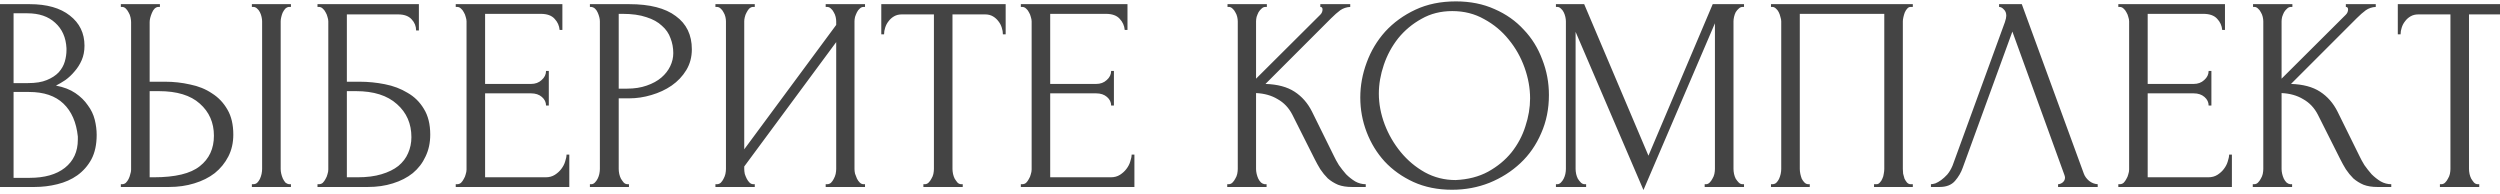 <?xml version="1.0" encoding="UTF-8"?> <svg xmlns="http://www.w3.org/2000/svg" width="361" height="28" viewBox="0 0 361 28" fill="none"> <path d="M-2.2 26.6H-2C-1.813 26.6 -1.64 26.52 -1.48 26.36C-1.32 26.2 -1.187 26.013 -1.08 25.8C-0.947 25.587 -0.853 25.36 -0.8 25.12C-0.747 24.853 -0.72 24.613 -0.72 24.4V3.12C-0.72 2.933 -0.747 2.72 -0.8 2.48C-0.853 2.24 -0.947 2.013 -1.08 1.8C-1.187 1.56 -1.333 1.373 -1.52 1.24C-1.68 1.08 -1.867 1 -2.08 1H-2.28V0.6H4.28C6.76 0.6 8.693 1.147 10.08 2.24C11.493 3.333 12.2 4.787 12.2 6.6C12.2 7.373 12.067 8.067 11.8 8.68C11.533 9.293 11.187 9.84 10.76 10.32C10.36 10.8 9.92 11.213 9.44 11.56C8.96 11.88 8.507 12.147 8.08 12.36C9.2 12.573 10.133 12.933 10.88 13.44C11.627 13.947 12.227 14.533 12.68 15.2C13.16 15.84 13.493 16.533 13.68 17.28C13.867 18.027 13.96 18.76 13.96 19.48C13.96 20.867 13.707 22.04 13.2 23C12.693 23.933 12.013 24.707 11.16 25.32C10.333 25.907 9.373 26.333 8.28 26.6C7.213 26.867 6.107 27 4.96 27H-2.2V26.6ZM11.24 19.72C11.027 17.667 10.333 16.08 9.16 14.96C7.987 13.84 6.333 13.28 4.2 13.28H1.96V25.68H4.28C6.44 25.68 8.133 25.2 9.36 24.24C10.613 23.253 11.24 21.893 11.24 20.16V19.72ZM9.6 6.96C9.52 5.413 8.973 4.187 7.96 3.28C6.973 2.373 5.64 1.92 3.96 1.92H1.96V12H4.04C5.16 12 6.067 11.853 6.76 11.56C7.48 11.267 8.053 10.893 8.48 10.44C8.907 9.96 9.2 9.44 9.36 8.88C9.52 8.32 9.6 7.773 9.6 7.24V6.96ZM17.45 26.6H17.65C17.837 26.6 18.01 26.533 18.17 26.4C18.33 26.24 18.464 26.053 18.57 25.84C18.677 25.627 18.757 25.4 18.81 25.16C18.89 24.92 18.93 24.707 18.93 24.52V3.2C18.93 3.013 18.904 2.787 18.85 2.52C18.797 2.253 18.704 2.013 18.57 1.8C18.464 1.587 18.33 1.4 18.17 1.24C18.01 1.08 17.837 1 17.65 1H17.45V0.6H23.09V1H22.81C22.437 1.053 22.144 1.347 21.93 1.88C21.717 2.387 21.61 2.827 21.61 3.2V11.8H23.85C25.077 11.8 26.277 11.933 27.45 12.2C28.65 12.44 29.704 12.867 30.61 13.48C31.544 14.067 32.29 14.853 32.85 15.84C33.41 16.8 33.69 18 33.69 19.44C33.69 20.613 33.45 21.667 32.97 22.6C32.49 23.533 31.837 24.333 31.01 25C30.184 25.64 29.197 26.133 28.05 26.48C26.93 26.827 25.717 27 24.41 27H17.45V26.6ZM22.21 25.6C25.304 25.6 27.517 25.067 28.85 24C30.21 22.933 30.89 21.467 30.89 19.6C30.89 17.707 30.21 16.16 28.85 14.96C27.517 13.76 25.544 13.16 22.93 13.16H21.61V25.6H22.21ZM36.37 0.6H42.01V1H41.69C41.504 1.027 41.33 1.12 41.17 1.28C41.037 1.44 40.917 1.627 40.81 1.84C40.73 2.027 40.664 2.24 40.61 2.48C40.557 2.693 40.53 2.893 40.53 3.08V24.4C40.53 24.613 40.557 24.84 40.61 25.08C40.664 25.32 40.744 25.56 40.85 25.8C40.957 26.013 41.077 26.2 41.21 26.36C41.37 26.493 41.544 26.573 41.73 26.6H42.01V27H36.37V26.6H36.57C36.784 26.6 36.97 26.533 37.13 26.4C37.29 26.24 37.424 26.053 37.53 25.84C37.637 25.6 37.717 25.36 37.77 25.12C37.824 24.853 37.85 24.613 37.85 24.4V3.08C37.85 2.893 37.824 2.68 37.77 2.44C37.717 2.2 37.637 1.973 37.53 1.76C37.424 1.547 37.29 1.373 37.13 1.24C36.97 1.08 36.784 1 36.57 1H36.37V0.6ZM45.847 26.6H46.047C46.26 26.6 46.447 26.533 46.607 26.4C46.767 26.24 46.9 26.053 47.007 25.84C47.14 25.627 47.233 25.4 47.287 25.16C47.367 24.92 47.407 24.693 47.407 24.48V3.08C47.407 2.893 47.367 2.68 47.287 2.44C47.233 2.2 47.14 1.973 47.007 1.76C46.9 1.547 46.767 1.373 46.607 1.24C46.447 1.08 46.26 1 46.047 1H45.847V0.6H60.487V4.4H60.087C60.087 3.787 59.873 3.253 59.447 2.8C59.02 2.32 58.367 2.08 57.487 2.08H50.087V11.8H51.927C53.154 11.8 54.367 11.92 55.567 12.16C56.794 12.4 57.887 12.813 58.847 13.4C59.834 13.96 60.62 14.733 61.207 15.72C61.82 16.707 62.127 17.947 62.127 19.44C62.127 20.613 61.9 21.667 61.447 22.6C61.02 23.533 60.407 24.333 59.607 25C58.807 25.64 57.847 26.133 56.727 26.48C55.633 26.827 54.434 27 53.127 27H45.847V26.6ZM51.647 25.6C52.98 25.6 54.127 25.453 55.087 25.16C56.074 24.867 56.887 24.467 57.527 23.96C58.167 23.427 58.633 22.813 58.927 22.12C59.247 21.4 59.407 20.627 59.407 19.8C59.407 17.853 58.714 16.267 57.327 15.04C55.94 13.787 53.967 13.16 51.407 13.16H50.087V25.6H51.647ZM65.808 26.6H66.008C66.221 26.6 66.408 26.533 66.568 26.4C66.728 26.24 66.861 26.053 66.968 25.84C67.101 25.627 67.195 25.4 67.248 25.16C67.328 24.92 67.368 24.693 67.368 24.48V3.08C67.368 2.893 67.328 2.68 67.248 2.44C67.195 2.2 67.101 1.973 66.968 1.76C66.861 1.547 66.728 1.373 66.568 1.24C66.408 1.08 66.221 1 66.008 1H65.808V0.6H81.208V4.32H80.808C80.754 3.707 80.514 3.173 80.088 2.72C79.661 2.24 78.995 2 78.088 2H70.048V12.12H76.688C77.301 12.12 77.808 11.933 78.208 11.56C78.635 11.187 78.848 10.747 78.848 10.24H79.248V15.24H78.848C78.848 14.76 78.648 14.347 78.248 14C77.848 13.653 77.328 13.48 76.688 13.48H70.048V25.6H78.808C79.314 25.6 79.754 25.48 80.128 25.24C80.501 25 80.808 24.72 81.048 24.4C81.314 24.053 81.501 23.693 81.608 23.32C81.741 22.92 81.808 22.587 81.808 22.32H82.208V27H65.808V26.6ZM85.182 0.6H90.862C93.822 0.6 96.062 1.173 97.582 2.32C99.129 3.44 99.902 5.04 99.902 7.12C99.902 8.24 99.635 9.24 99.102 10.12C98.569 11 97.862 11.747 96.982 12.36C96.129 12.947 95.155 13.4 94.062 13.72C92.995 14.04 91.928 14.2 90.862 14.2H89.342V24.4C89.342 24.613 89.368 24.853 89.422 25.12C89.475 25.36 89.555 25.587 89.662 25.8C89.795 26.013 89.928 26.2 90.062 26.36C90.222 26.52 90.409 26.6 90.622 26.6H90.822V27H85.182V26.6H85.382C85.569 26.6 85.742 26.52 85.902 26.36C86.062 26.2 86.195 26.013 86.302 25.8C86.409 25.587 86.489 25.36 86.542 25.12C86.595 24.853 86.622 24.613 86.622 24.4V3.08C86.622 2.707 86.515 2.28 86.302 1.8C86.088 1.32 85.782 1.053 85.382 1H85.182V0.6ZM89.342 2V12.8H90.542C91.609 12.8 92.555 12.653 93.382 12.36C94.235 12.067 94.942 11.68 95.502 11.2C96.062 10.72 96.489 10.173 96.782 9.56C97.075 8.947 97.222 8.32 97.222 7.68C97.222 6.907 97.088 6.187 96.822 5.52C96.582 4.827 96.168 4.227 95.582 3.72C95.022 3.187 94.275 2.773 93.342 2.48C92.409 2.16 91.262 2 89.902 2H89.342ZM119.228 26.6H119.428C119.641 26.6 119.828 26.533 119.988 26.4C120.148 26.24 120.281 26.053 120.388 25.84C120.521 25.6 120.614 25.36 120.668 25.12C120.721 24.853 120.748 24.613 120.748 24.4V6.08L107.468 24.04V24.4C107.468 24.613 107.494 24.853 107.548 25.12C107.628 25.36 107.721 25.587 107.828 25.8C107.934 26.013 108.068 26.2 108.228 26.36C108.388 26.52 108.574 26.6 108.788 26.6H108.988V27H103.308V26.6H103.508C103.721 26.6 103.908 26.533 104.068 26.4C104.228 26.24 104.361 26.053 104.468 25.84C104.601 25.6 104.694 25.36 104.748 25.12C104.801 24.853 104.828 24.613 104.828 24.4V3.08C104.828 2.893 104.801 2.68 104.748 2.44C104.694 2.2 104.601 1.973 104.468 1.76C104.361 1.547 104.228 1.373 104.068 1.24C103.908 1.08 103.721 1 103.508 1H103.308V0.6H108.988V1H108.668C108.481 1.027 108.308 1.12 108.148 1.28C108.014 1.44 107.894 1.627 107.788 1.84C107.681 2.027 107.601 2.24 107.548 2.48C107.494 2.693 107.468 2.893 107.468 3.08V21.56L120.748 3.6V3.08C120.748 2.893 120.721 2.68 120.668 2.44C120.614 2.2 120.521 1.973 120.388 1.76C120.281 1.547 120.148 1.373 119.988 1.24C119.828 1.08 119.641 1 119.428 1H119.228V0.6H124.908V1H124.708C124.494 1 124.308 1.08 124.148 1.24C123.988 1.373 123.854 1.547 123.748 1.76C123.641 1.973 123.548 2.2 123.468 2.44C123.414 2.68 123.388 2.893 123.388 3.08V24.4C123.388 24.613 123.414 24.84 123.468 25.08C123.548 25.32 123.641 25.56 123.748 25.8C123.854 26.013 123.988 26.2 124.148 26.36C124.308 26.52 124.494 26.6 124.708 26.6H124.908V27H119.228V26.6ZM138.818 26.6H139.018V27H133.338V26.6H133.538C133.752 26.6 133.938 26.52 134.098 26.36C134.258 26.2 134.392 26.013 134.498 25.8C134.632 25.587 134.725 25.36 134.778 25.12C134.832 24.853 134.858 24.613 134.858 24.4V2.08H130.218C129.792 2.08 129.418 2.173 129.098 2.36C128.778 2.547 128.512 2.787 128.298 3.08C128.085 3.347 127.925 3.653 127.818 4C127.712 4.32 127.658 4.64 127.658 4.96H127.258V0.6H145.218V4.96H144.818C144.818 4.64 144.765 4.32 144.658 4C144.552 3.653 144.392 3.347 144.178 3.08C143.965 2.787 143.698 2.547 143.378 2.36C143.058 2.173 142.685 2.08 142.258 2.08H137.538V24.4C137.538 24.613 137.565 24.853 137.618 25.12C137.672 25.36 137.752 25.587 137.858 25.8C137.992 26.013 138.125 26.2 138.258 26.36C138.418 26.52 138.605 26.6 138.818 26.6ZM147.409 26.6H147.609C147.823 26.6 148.009 26.533 148.169 26.4C148.329 26.24 148.463 26.053 148.569 25.84C148.703 25.627 148.796 25.4 148.849 25.16C148.929 24.92 148.969 24.693 148.969 24.48V3.08C148.969 2.893 148.929 2.68 148.849 2.44C148.796 2.2 148.703 1.973 148.569 1.76C148.463 1.547 148.329 1.373 148.169 1.24C148.009 1.08 147.823 1 147.609 1H147.409V0.6H162.809V4.32H162.409C162.356 3.707 162.116 3.173 161.689 2.72C161.263 2.24 160.596 2 159.689 2H151.649V12.12H158.289C158.903 12.12 159.409 11.933 159.809 11.56C160.236 11.187 160.449 10.747 160.449 10.24H160.849V15.24H160.449C160.449 14.76 160.249 14.347 159.849 14C159.449 13.653 158.929 13.48 158.289 13.48H151.649V25.6H160.409C160.916 25.6 161.356 25.48 161.729 25.24C162.103 25 162.409 24.72 162.649 24.4C162.916 24.053 163.103 23.693 163.209 23.32C163.343 22.92 163.409 22.587 163.409 22.32H163.809V27H147.409V26.6ZM177.214 26.6H177.414C177.627 26.6 177.814 26.52 177.974 26.36C178.134 26.2 178.267 26.013 178.374 25.8C178.507 25.587 178.601 25.36 178.654 25.12C178.707 24.853 178.734 24.613 178.734 24.4V3.08C178.734 2.893 178.707 2.68 178.654 2.44C178.601 2.2 178.507 1.973 178.374 1.76C178.267 1.547 178.134 1.373 177.974 1.24C177.814 1.08 177.641 1 177.454 1H177.254V0.6H182.934V1H182.734C182.521 1 182.334 1.08 182.174 1.24C182.014 1.373 181.867 1.547 181.734 1.76C181.627 1.973 181.534 2.2 181.454 2.44C181.401 2.68 181.374 2.893 181.374 3.08V11.36L190.654 2.12C190.867 1.907 190.974 1.653 190.974 1.36C190.974 1.12 190.867 1 190.654 1V0.6H194.974V1C194.441 1.027 193.961 1.187 193.534 1.48C193.134 1.773 192.694 2.16 192.214 2.64L182.734 12.12C184.467 12.173 185.867 12.547 186.934 13.24C188.001 13.933 188.841 14.893 189.454 16.12L192.614 22.52C192.801 22.92 193.041 23.36 193.334 23.84C193.654 24.293 194.001 24.733 194.374 25.16C194.774 25.56 195.214 25.907 195.694 26.2C196.174 26.467 196.681 26.6 197.214 26.6V27H195.214C194.441 27 193.774 26.893 193.214 26.68C192.654 26.44 192.161 26.133 191.734 25.76C191.334 25.36 190.974 24.92 190.654 24.44C190.361 23.96 190.094 23.48 189.854 23L186.614 16.56C186.107 15.573 185.401 14.827 184.494 14.32C183.614 13.787 182.574 13.493 181.374 13.44V24.4C181.374 24.613 181.401 24.84 181.454 25.08C181.507 25.32 181.587 25.56 181.694 25.8C181.801 26.013 181.934 26.2 182.094 26.36C182.254 26.493 182.427 26.573 182.614 26.6H182.894V27H177.214V26.6ZM210.225 0.2C212.305 0.2 214.172 0.573 215.825 1.32C217.479 2.04 218.879 3.027 220.025 4.28C221.199 5.507 222.092 6.947 222.705 8.6C223.345 10.227 223.665 11.933 223.665 13.72C223.665 15.72 223.292 17.56 222.545 19.24C221.825 20.92 220.825 22.36 219.545 23.56C218.265 24.76 216.772 25.707 215.065 26.4C213.385 27.067 211.585 27.4 209.665 27.4C207.612 27.4 205.759 27.027 204.105 26.28C202.479 25.533 201.092 24.547 199.945 23.32C198.825 22.093 197.959 20.68 197.345 19.08C196.732 17.48 196.425 15.813 196.425 14.08C196.425 12.373 196.732 10.693 197.345 9.04C197.959 7.36 198.852 5.867 200.025 4.56C201.225 3.253 202.679 2.2 204.385 1.4C206.092 0.6 208.039 0.2 210.225 0.2ZM210.185 26C211.972 25.92 213.532 25.52 214.865 24.8C216.225 24.053 217.359 23.12 218.265 22C219.172 20.853 219.839 19.6 220.265 18.24C220.719 16.88 220.945 15.533 220.945 14.2C220.945 12.733 220.679 11.253 220.145 9.76C219.612 8.267 218.852 6.92 217.865 5.72C216.879 4.493 215.692 3.507 214.305 2.76C212.945 1.987 211.412 1.6 209.705 1.6C208.052 1.6 206.572 1.973 205.265 2.72C203.959 3.44 202.839 4.373 201.905 5.52C200.999 6.667 200.305 7.947 199.825 9.36C199.345 10.773 199.105 12.16 199.105 13.52C199.105 14.987 199.385 16.467 199.945 17.96C200.505 19.427 201.279 20.76 202.265 21.96C203.252 23.16 204.412 24.133 205.745 24.88C207.105 25.627 208.585 26 210.185 26ZM246.156 26.6H246.356C246.543 26.6 246.716 26.52 246.876 26.36C247.036 26.2 247.169 26.013 247.276 25.8C247.409 25.587 247.503 25.36 247.556 25.12C247.609 24.853 247.636 24.613 247.636 24.4V3.36L237.316 27.44L227.516 4.6V24.4C227.516 24.613 227.543 24.853 227.596 25.12C227.649 25.36 227.729 25.587 227.836 25.8C227.969 26.013 228.116 26.2 228.276 26.36C228.436 26.52 228.623 26.6 228.836 26.6H229.036V27H224.676V26.6H224.876C225.063 26.6 225.236 26.52 225.396 26.36C225.556 26.2 225.689 26.013 225.796 25.8C225.903 25.587 225.983 25.36 226.036 25.12C226.089 24.853 226.116 24.613 226.116 24.4V3.08C226.116 2.893 226.089 2.68 226.036 2.44C225.983 2.2 225.903 1.973 225.796 1.76C225.689 1.547 225.556 1.373 225.396 1.24C225.236 1.08 225.063 1 224.876 1H224.676V0.6H228.756L238.036 22.48L247.316 0.6H251.836V1H251.636C251.423 1 251.236 1.08 251.076 1.24C250.916 1.373 250.769 1.547 250.636 1.76C250.529 1.973 250.449 2.2 250.396 2.44C250.343 2.68 250.316 2.893 250.316 3.08V24.4C250.316 24.613 250.343 24.853 250.396 25.12C250.449 25.36 250.529 25.587 250.636 25.8C250.769 26.013 250.916 26.2 251.076 26.36C251.236 26.52 251.423 26.6 251.636 26.6H251.836V27H246.156V26.6ZM255.73 26.6H255.93C256.143 26.6 256.33 26.533 256.49 26.4C256.65 26.24 256.783 26.053 256.89 25.84C256.996 25.6 257.076 25.36 257.13 25.12C257.183 24.853 257.21 24.613 257.21 24.4V3.08C257.21 2.893 257.17 2.68 257.09 2.44C257.036 2.2 256.956 1.973 256.85 1.76C256.743 1.547 256.61 1.373 256.45 1.24C256.29 1.08 256.116 1 255.93 1H255.73V0.6H276.21V1H275.89C275.703 1 275.543 1.08 275.41 1.24C275.276 1.373 275.156 1.56 275.05 1.8C274.97 2.013 274.903 2.24 274.85 2.48C274.796 2.72 274.77 2.92 274.77 3.08V24.4C274.77 24.613 274.783 24.84 274.81 25.08C274.863 25.32 274.93 25.56 275.01 25.8C275.116 26.013 275.236 26.2 275.37 26.36C275.53 26.52 275.703 26.6 275.89 26.6H276.21V27H270.61V26.6H270.97C271.156 26.6 271.316 26.52 271.45 26.36C271.61 26.2 271.73 26.013 271.81 25.8C271.916 25.587 271.983 25.36 272.01 25.12C272.063 24.853 272.09 24.613 272.09 24.4V2H259.89V24.4C259.89 24.613 259.916 24.853 259.97 25.12C260.023 25.36 260.09 25.587 260.17 25.8C260.276 26.013 260.41 26.2 260.57 26.36C260.73 26.52 260.916 26.6 261.13 26.6H261.33V27H255.73V26.6ZM283.427 24.2C283.187 24.893 282.813 25.533 282.307 26.12C281.8 26.707 281.053 27 280.067 27H278.827V26.6C278.987 26.6 279.2 26.56 279.467 26.48C279.733 26.373 280.013 26.213 280.307 26C280.6 25.787 280.893 25.52 281.187 25.2C281.48 24.853 281.733 24.427 281.947 23.92L289.507 3.2C289.64 2.8 289.707 2.493 289.707 2.28C289.707 1.88 289.587 1.573 289.347 1.36C289.133 1.12 288.907 1 288.667 1V0.6H291.947L300.907 25.08C301.04 25.453 301.293 25.8 301.667 26.12C302.04 26.413 302.453 26.573 302.907 26.6V27H297.187V26.6C297.4 26.6 297.613 26.52 297.827 26.36C298.067 26.173 298.187 25.933 298.187 25.64C298.187 25.56 298.16 25.44 298.107 25.28L290.587 4.56L283.427 24.2ZM305.886 26.6H306.086C306.299 26.6 306.486 26.533 306.646 26.4C306.806 26.24 306.939 26.053 307.046 25.84C307.179 25.627 307.273 25.4 307.326 25.16C307.406 24.92 307.446 24.693 307.446 24.48V3.08C307.446 2.893 307.406 2.68 307.326 2.44C307.273 2.2 307.179 1.973 307.046 1.76C306.939 1.547 306.806 1.373 306.646 1.24C306.486 1.08 306.299 1 306.086 1H305.886V0.6H321.286V4.32H320.886C320.833 3.707 320.593 3.173 320.166 2.72C319.739 2.24 319.073 2 318.166 2H310.126V12.12H316.766C317.379 12.12 317.886 11.933 318.286 11.56C318.713 11.187 318.926 10.747 318.926 10.24H319.326V15.24H318.926C318.926 14.76 318.726 14.347 318.326 14C317.926 13.653 317.406 13.48 316.766 13.48H310.126V25.6H318.886C319.393 25.6 319.833 25.48 320.206 25.24C320.579 25 320.886 24.72 321.126 24.4C321.393 24.053 321.579 23.693 321.686 23.32C321.819 22.92 321.886 22.587 321.886 22.32H322.286V27H305.886V26.6ZM325.3 26.6H325.5C325.713 26.6 325.9 26.52 326.06 26.36C326.22 26.2 326.353 26.013 326.46 25.8C326.593 25.587 326.687 25.36 326.74 25.12C326.793 24.853 326.82 24.613 326.82 24.4V3.08C326.82 2.893 326.793 2.68 326.74 2.44C326.687 2.2 326.593 1.973 326.46 1.76C326.353 1.547 326.22 1.373 326.06 1.24C325.9 1.08 325.727 1 325.54 1H325.34V0.6H331.02V1H330.82C330.607 1 330.42 1.08 330.26 1.24C330.1 1.373 329.953 1.547 329.82 1.76C329.713 1.973 329.62 2.2 329.54 2.44C329.487 2.68 329.46 2.893 329.46 3.08V11.36L338.74 2.12C338.953 1.907 339.06 1.653 339.06 1.36C339.06 1.12 338.953 1 338.74 1V0.6H343.06V1C342.527 1.027 342.047 1.187 341.62 1.48C341.22 1.773 340.78 2.16 340.3 2.64L330.82 12.12C332.553 12.173 333.953 12.547 335.02 13.24C336.087 13.933 336.927 14.893 337.54 16.12L340.7 22.52C340.887 22.92 341.127 23.36 341.42 23.84C341.74 24.293 342.087 24.733 342.46 25.16C342.86 25.56 343.3 25.907 343.78 26.2C344.26 26.467 344.767 26.6 345.3 26.6V27H343.3C342.527 27 341.86 26.893 341.3 26.68C340.74 26.44 340.247 26.133 339.82 25.76C339.42 25.36 339.06 24.92 338.74 24.44C338.447 23.96 338.18 23.48 337.94 23L334.7 16.56C334.193 15.573 333.487 14.827 332.58 14.32C331.7 13.787 330.66 13.493 329.46 13.44V24.4C329.46 24.613 329.487 24.84 329.54 25.08C329.593 25.32 329.673 25.56 329.78 25.8C329.887 26.013 330.02 26.2 330.18 26.36C330.34 26.493 330.513 26.573 330.7 26.6H330.98V27H325.3V26.6ZM357.803 26.6H358.003V27H352.323V26.6H352.523C352.736 26.6 352.923 26.52 353.083 26.36C353.243 26.2 353.376 26.013 353.483 25.8C353.616 25.587 353.709 25.36 353.763 25.12C353.816 24.853 353.843 24.613 353.843 24.4V2.08H349.203C348.776 2.08 348.403 2.173 348.083 2.36C347.763 2.547 347.496 2.787 347.283 3.08C347.069 3.347 346.909 3.653 346.803 4C346.696 4.32 346.643 4.64 346.643 4.96H346.243V0.6H364.203V4.96H363.803C363.803 4.64 363.749 4.32 363.643 4C363.536 3.653 363.376 3.347 363.163 3.08C362.949 2.787 362.683 2.547 362.363 2.36C362.043 2.173 361.669 2.08 361.243 2.08H356.523V24.4C356.523 24.613 356.549 24.853 356.603 25.12C356.656 25.36 356.736 25.587 356.843 25.8C356.976 26.013 357.109 26.2 357.243 26.36C357.403 26.52 357.589 26.6 357.803 26.6Z" fill="#444444"></path> </svg> 